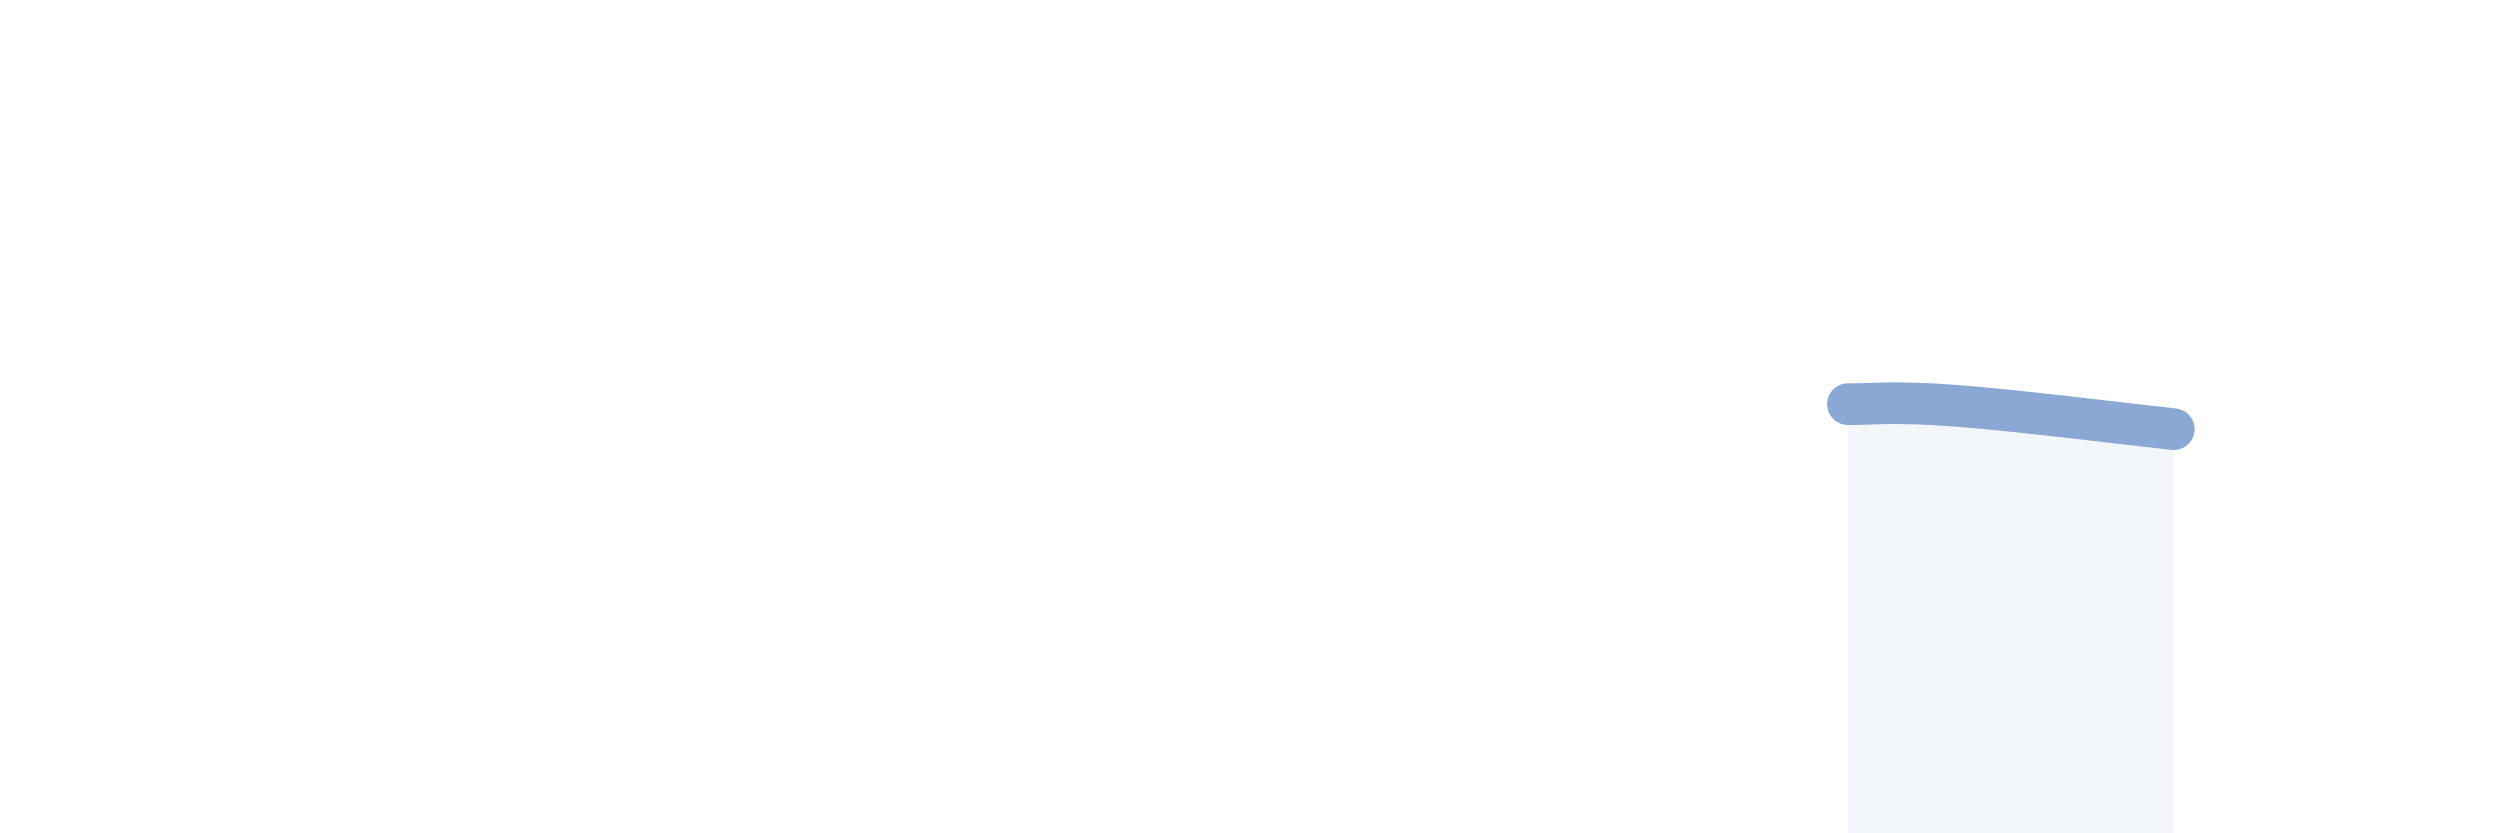 
    <svg width="60" height="20" viewBox="0 0 60 20" xmlns="http://www.w3.org/2000/svg">
      <path
        d="M 44.35,9.7 C 44.87,9.71 45.4,9.62 46.96,9.74 C 48.52,9.86 51.13,10.19 52.17,10.3L52.17 20L44.35 20Z"
        fill="#8ba7d3"
        opacity="0.1"
        stroke-linecap="round"
        stroke-linejoin="round"
      />
      <path
        d="M 44.35,9.7 C 44.87,9.71 45.4,9.62 46.96,9.74 C 48.52,9.86 51.13,10.19 52.17,10.3"
        stroke="#8ba7d3"
        stroke-width="1"
        fill="none"
        stroke-linecap="round"
        stroke-linejoin="round"
      />
    </svg>
  